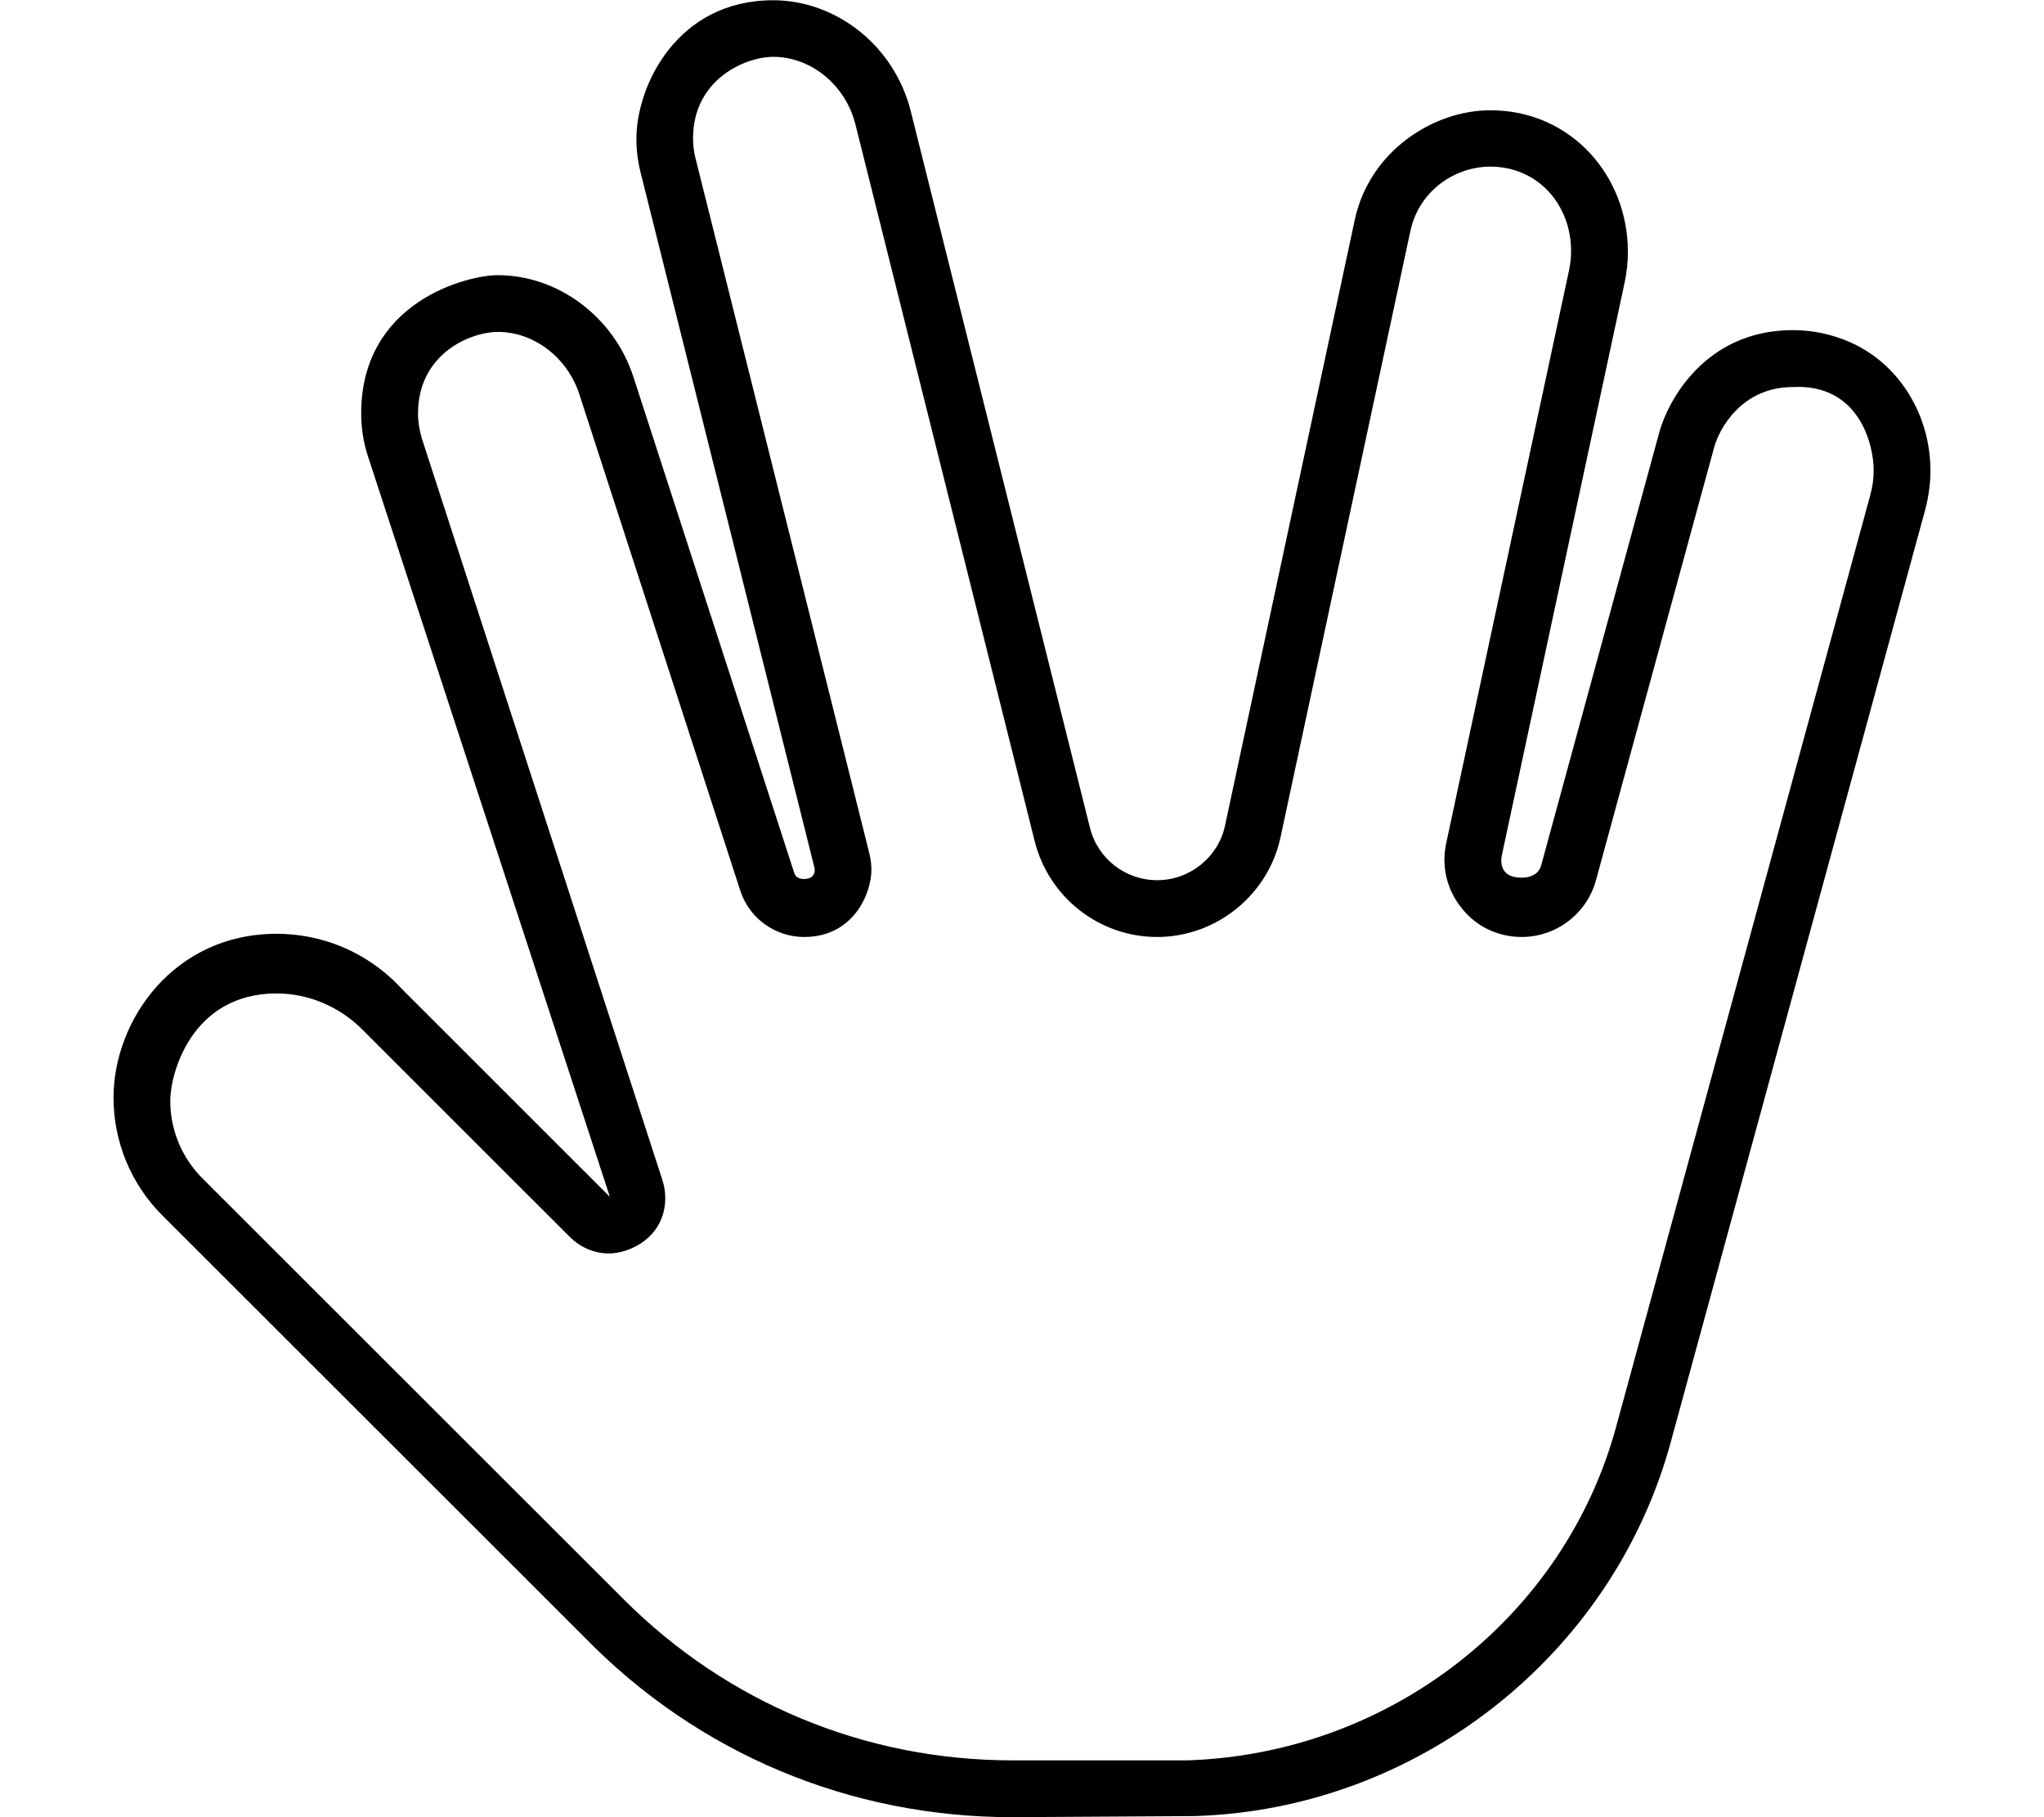 <svg xmlns="http://www.w3.org/2000/svg" viewBox="0 0 576 512"><!--! Font Awesome Pro 6.0.0 by @fontawesome - https://fontawesome.com License - https://fontawesome.com/license (Commercial License) Copyright 2022 Fonticons, Inc. --><path d="M544 132.6c0-15.38-8.51-29.8-22.33-36.04c-5.237-2.364-10.84-3.547-16.41-3.547c-24.87 0-35.3 20.15-37.65 28.72l-33.31 122.1c-.694 2.581-3.167 3.457-5.501 3.457c-2.693 0-5.744-.889-5.744-4.928c0-.392 .041-.809 .135-1.248l34.61-161.4c.632-2.942 .936-5.893 .936-8.805c0-21.36-16.01-39.84-38.74-39.84c-16.1 0-34.05 11.51-38.21 30.82l-36.59 170.8C343.3 241.5 335.3 248 326.1 248c-8.984 0-16.78-6.078-18.95-14.78l-50.5-201.9c-4.616-18.43-20.99-31.25-38.81-31.25c-27.04 0-38.5 24.09-38.5 39.01c0 3.15 .38 6.312 1.152 9.415l49 195.9c.068 .262 .097 .508 .097 .738c0 1.086-.523 2.531-3.056 2.531c-1.133 0-2.302-.418-2.697-1.659L178.5 106.2C172.9 89.02 157 77.53 140.3 77.53c-8.6 0-38.52 7.422-38.52 38.98c0 4.047 .628 8.105 1.898 12.02l68.19 208.7L113.4 278.8C103.6 268.1 90.67 263.1 77.93 263.1c-28.88 0-45.94 24.32-45.94 46.18c0 12.38 4.919 24.35 13.71 33.12l118.8 118.7C196.7 494.2 239.6 512 285.3 512l51.23-.312c62.69-1.797 117.9-45.13 134.3-105.4l71.7-262.7C543.5 139.9 544 136.2 544 132.6zM528 132.5c0 2.272-.299 4.586-.924 6.878L455.4 402.1c-14.58 53.5-63.67 91.98-120.7 93.89H285.3c-41.38 0-80.25-16.09-109.5-45.33l-118.8-118.7c-5.787-5.787-9.021-13.64-9.021-21.79c0-7.951 6.169-30.26 29.97-30.26c8.594 0 17.42 3.438 24.11 10.12l58.48 58.45c3.103 3.094 7.068 4.688 11.09 4.688c5.97 0 15.84-4.667 15.84-15.67c0-1.656-.263-3.345-.807-5.018L118.9 123.6C118.2 121.3 117.8 118.9 117.8 116.5c0-16.71 14.6-22.98 22.57-22.98c9.947 0 19.45 7.041 22.89 17.57L208.6 250.9C211.1 258.7 218.4 264 226.6 264c14 0 18.96-12.38 18.96-18.9c0-1.542-.189-3.096-.574-4.634l-49-195.9c-.46-1.836-.686-3.707-.686-5.571c0-16.65 14.73-22.98 22.6-22.98c10.56 0 20.37 7.828 23.18 19.12l50.5 201.9C295.6 252.9 309.8 264 326.1 264c16.64 0 31.27-11.81 34.75-28.08l36.59-170.8c2.476-11.56 12.74-18.17 22.51-18.17c13.6 0 22.78 10.91 22.78 23.75c0 1.831-.192 3.691-.592 5.547l-34.61 161.4c-.325 1.525-.485 3.06-.485 4.582c0 4.919 1.67 9.707 4.844 13.62C416 261.1 422.2 264 428.8 264c9.766 0 18.39-6.578 20.95-16l33.31-122c1.356-4.949 7.574-16.95 22.21-16.95C523.8 108.1 528 125.1 528 132.5z"/></svg>